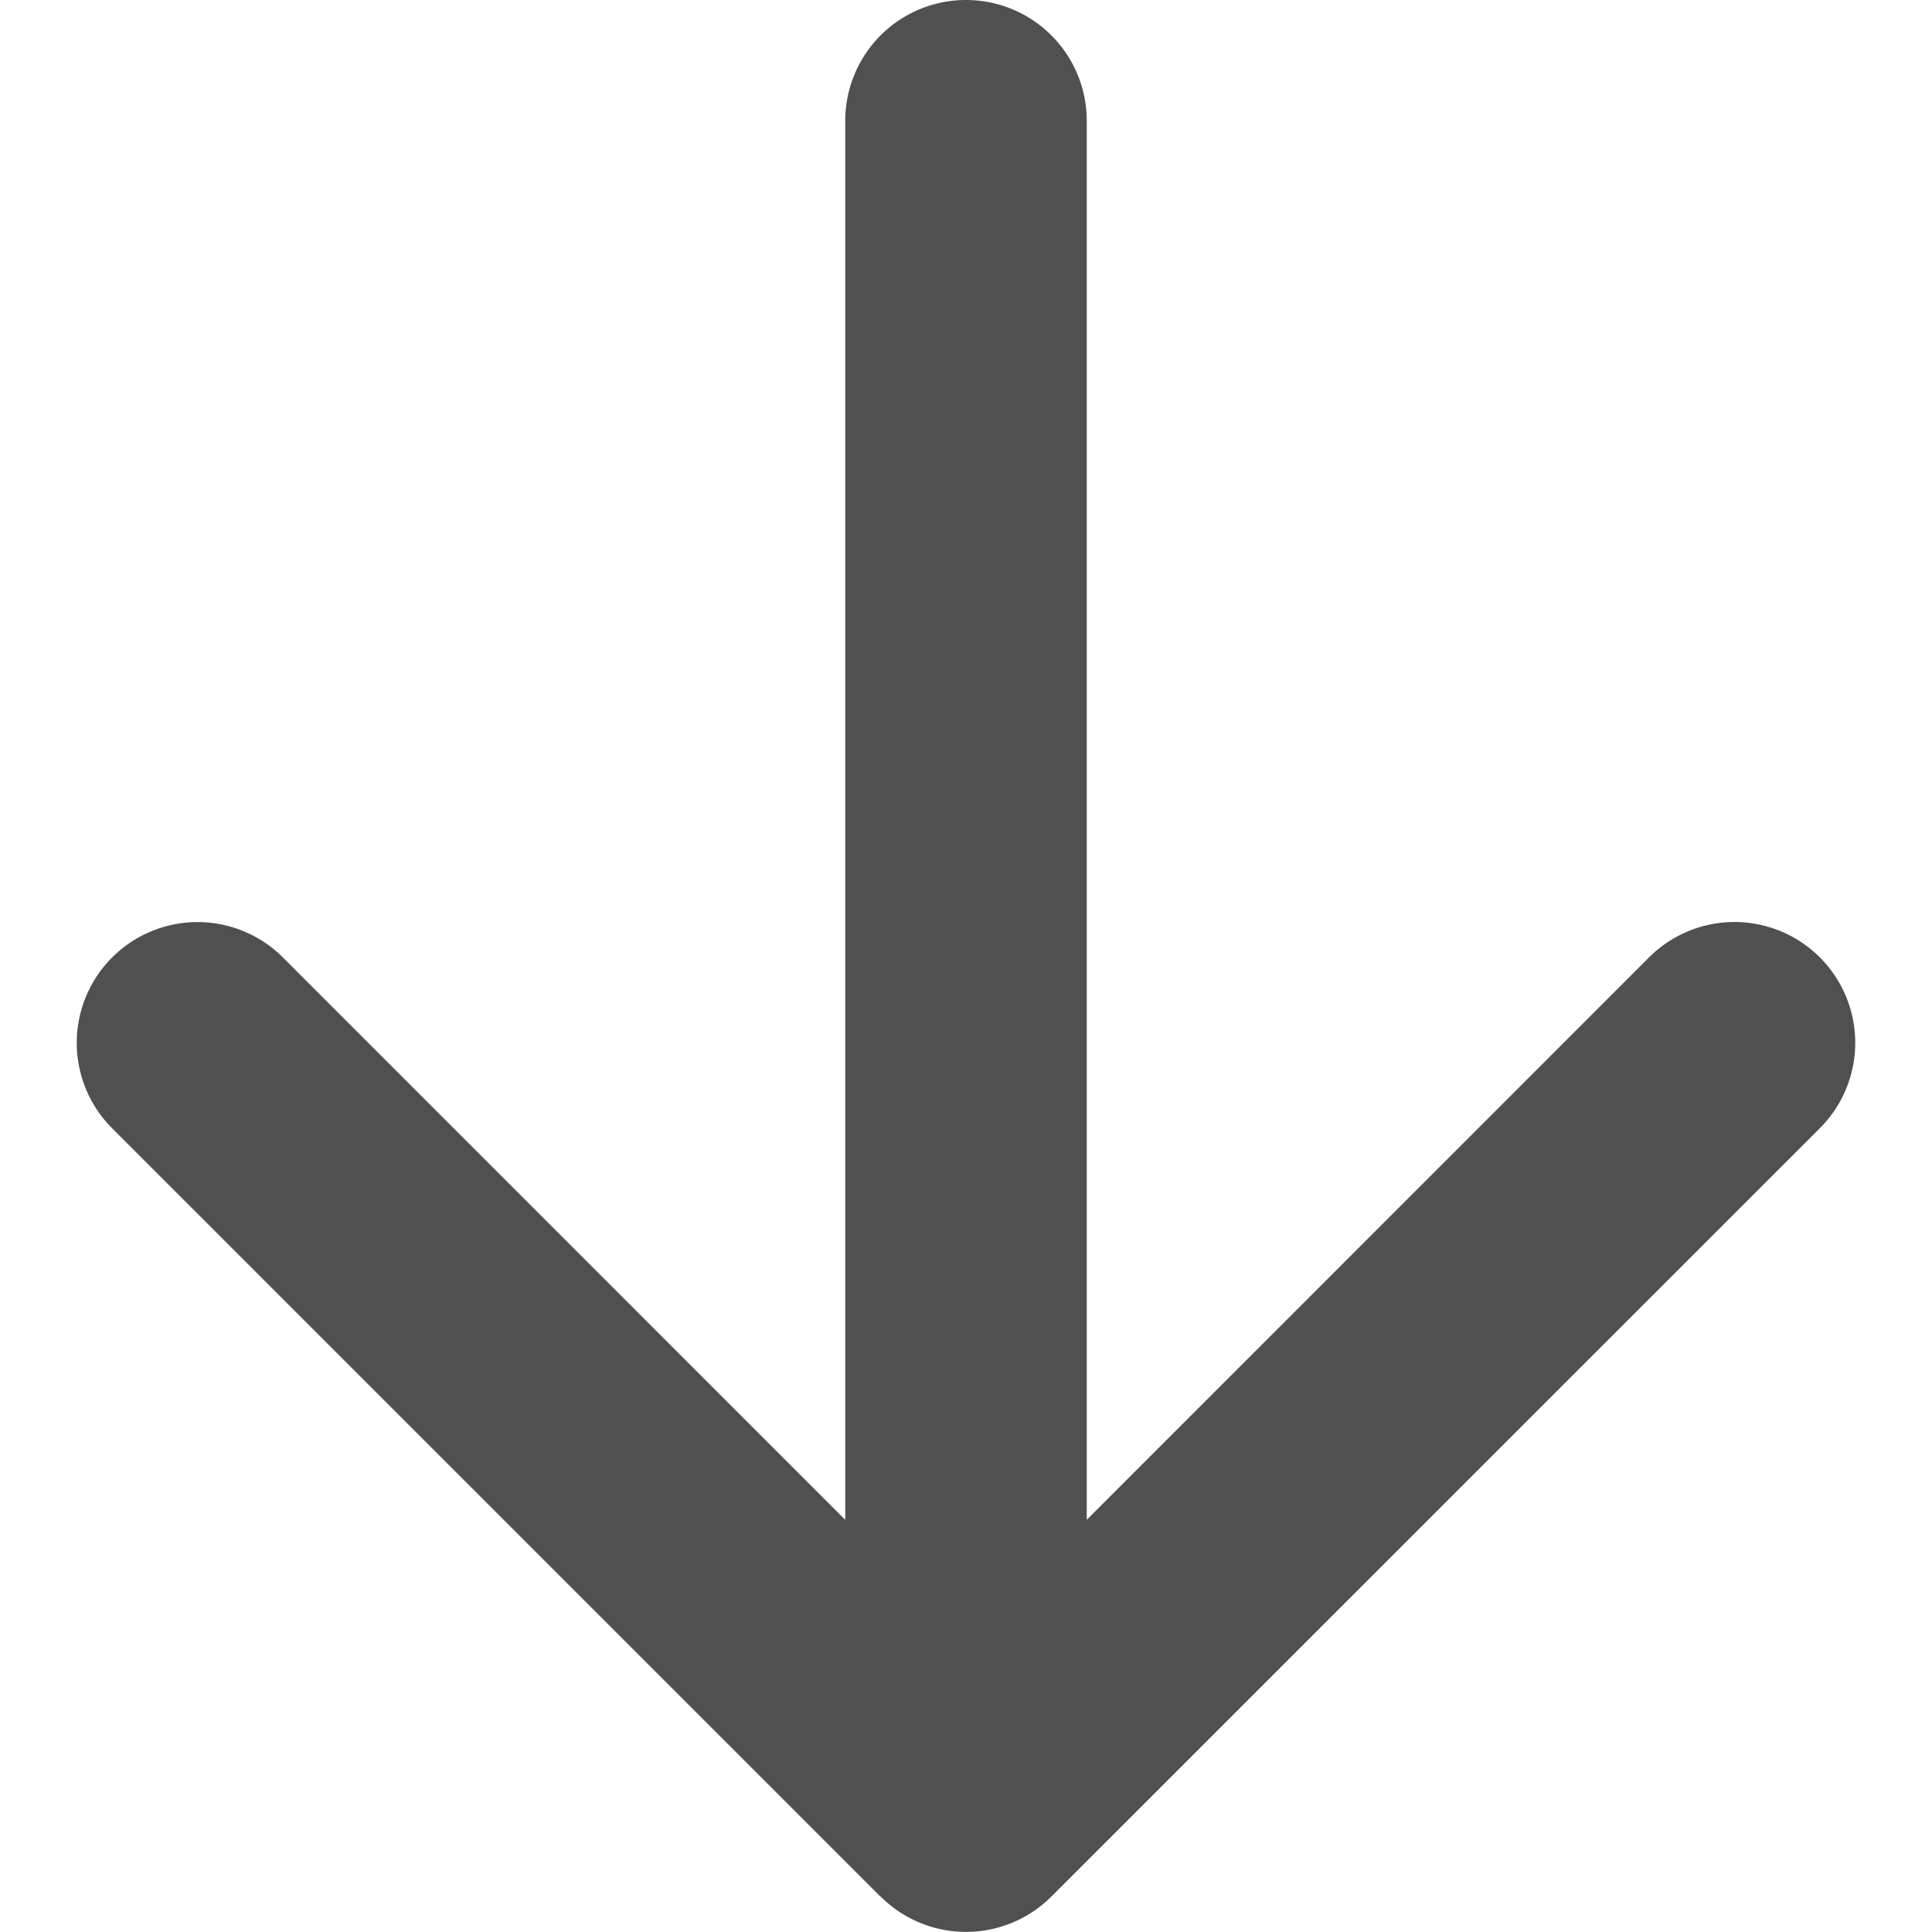 <svg width="24" height="24" fill="none" xmlns="http://www.w3.org/2000/svg"><path d="M13.5 1.5a1.5 1.5 0 0 0-3 0h3Zm-2.56 22.06a1.5 1.5 0 0 0 2.12 0l9.547-9.545a1.5 1.5 0 1 0-2.122-2.122L12 20.38l-8.485-8.486a1.5 1.5 0 1 0-2.122 2.122l9.546 9.546ZM10.5 1.5v21h3v-21h-3Z" fill="#505050"/></svg>